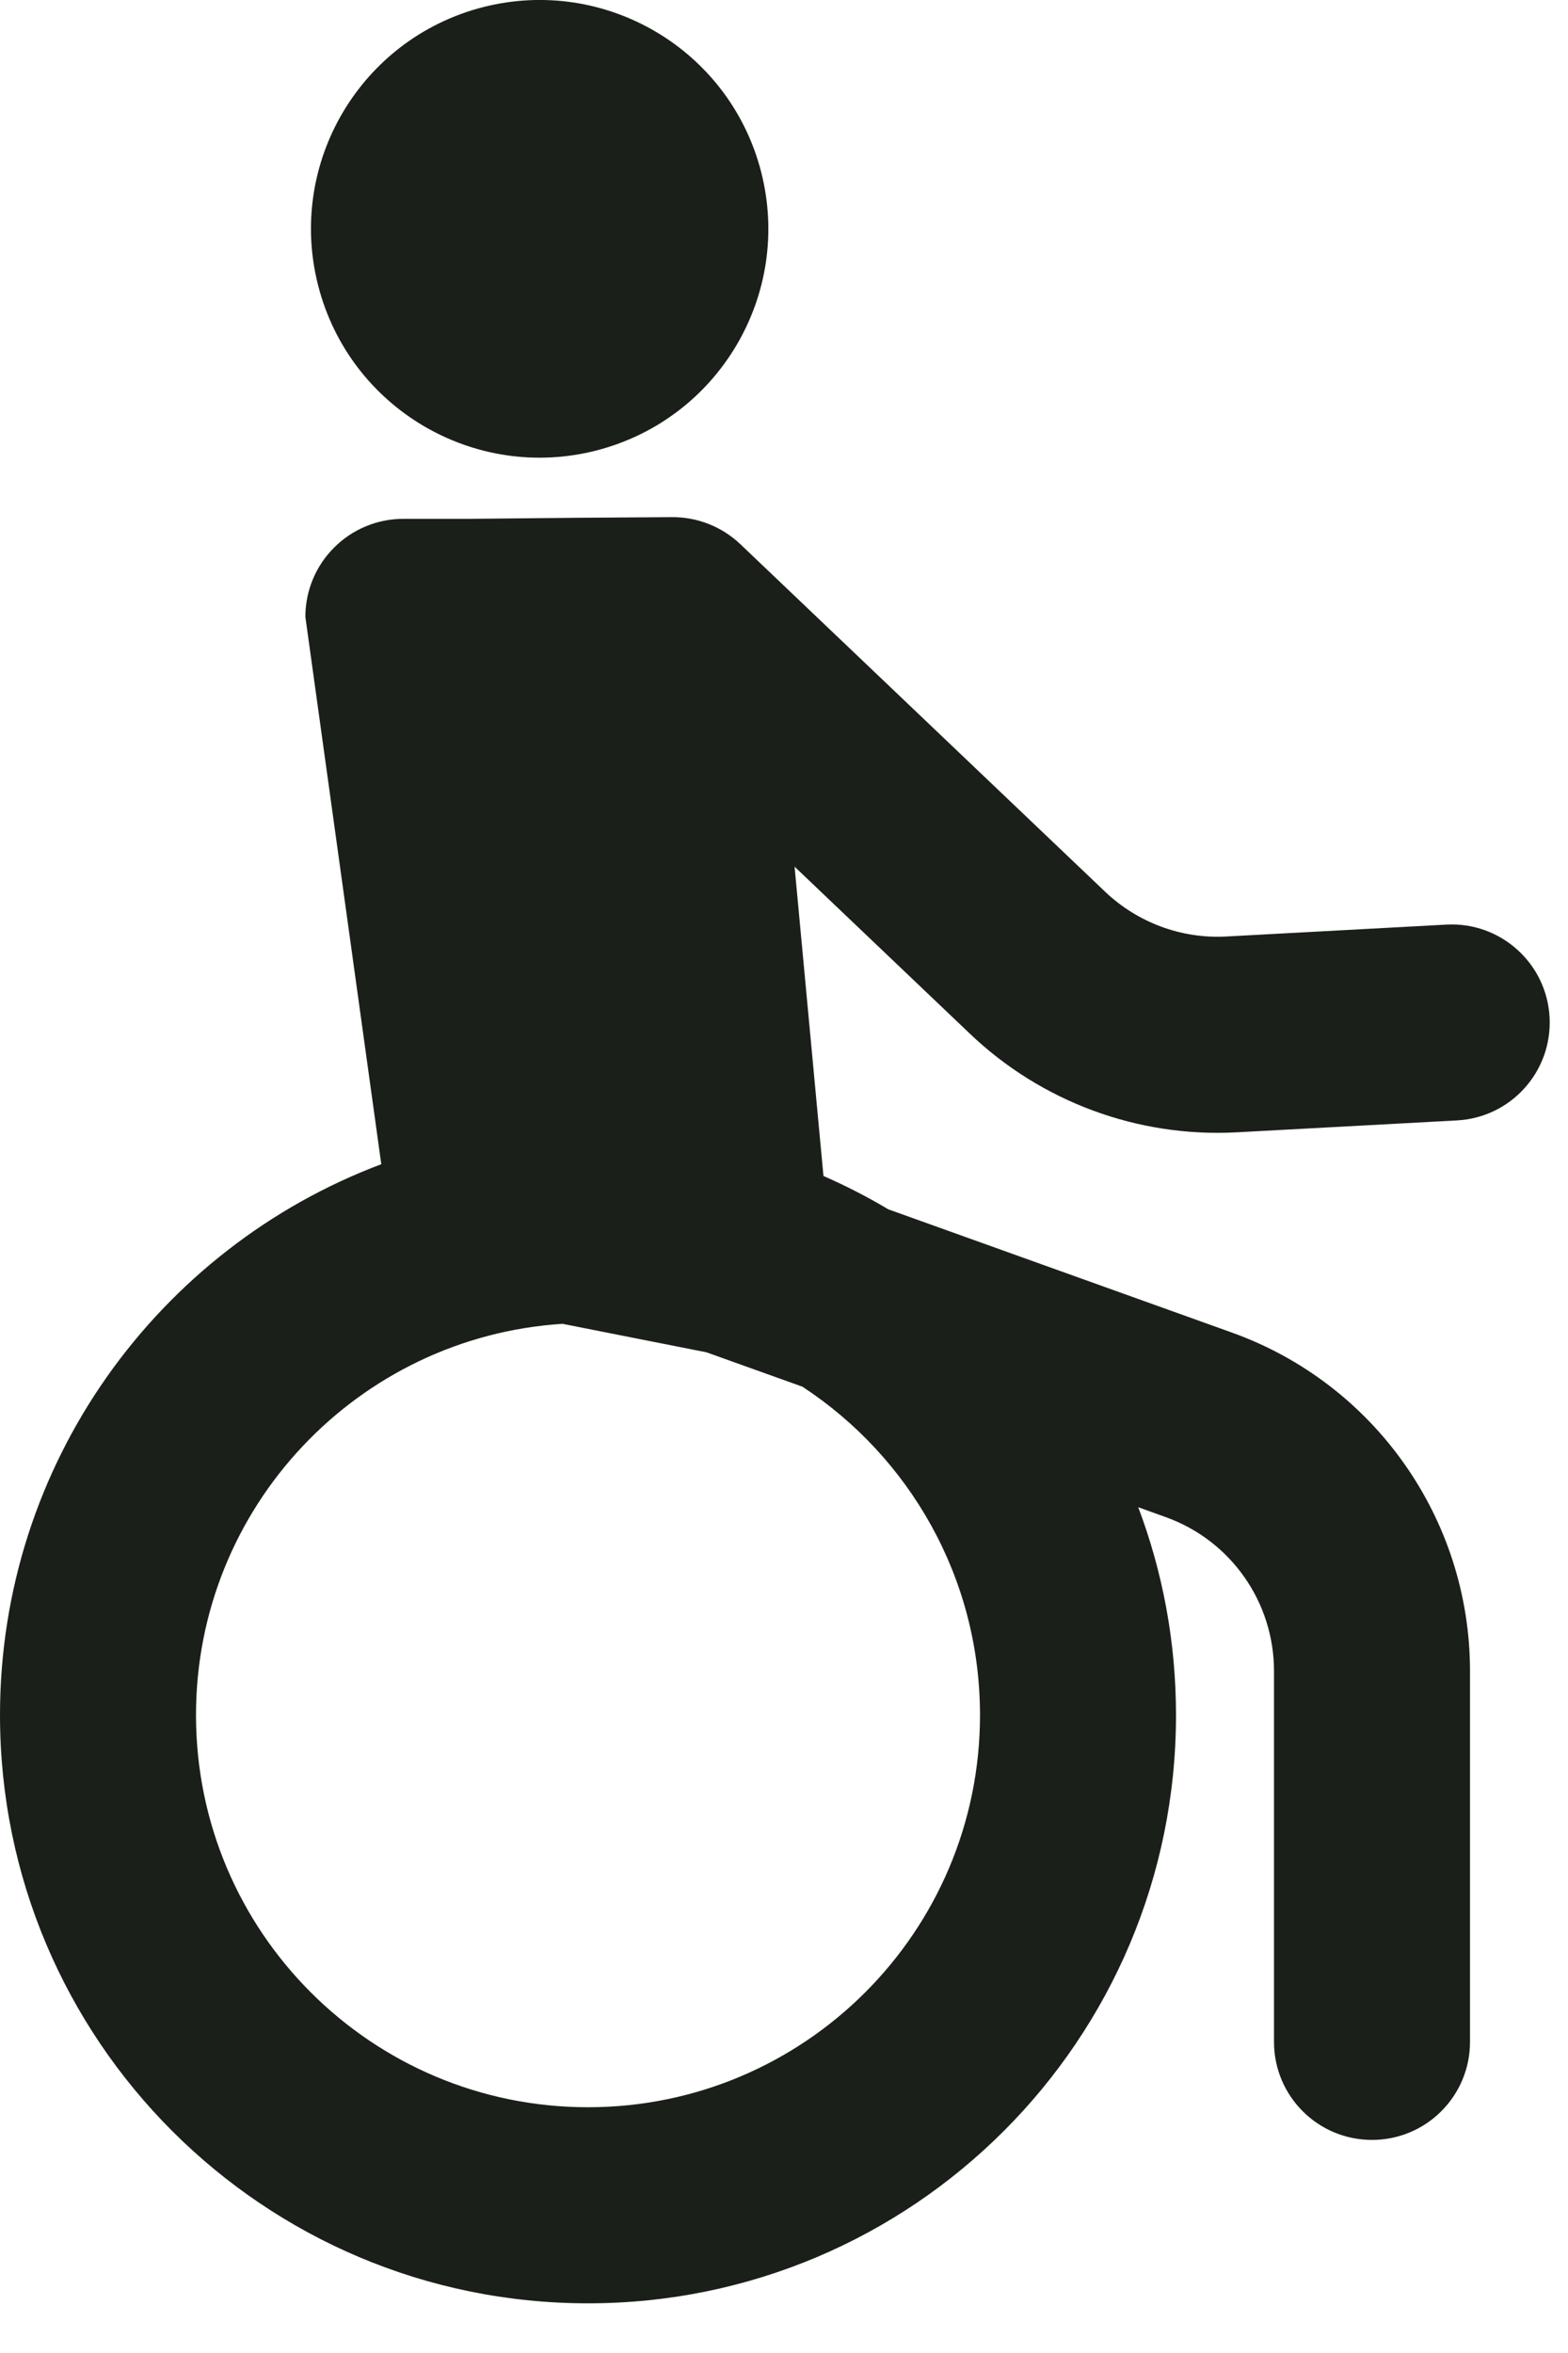 <svg width="12" height="18" viewBox="0 0 12 18" fill="none" xmlns="http://www.w3.org/2000/svg">
<path fill-rule="evenodd" clip-rule="evenodd" d="M3.695 0.055C2.759 0.296 2.195 1.249 2.435 2.185C2.675 3.122 3.629 3.686 4.565 3.446C5.501 3.205 6.065 2.252 5.825 1.315C5.585 0.379 4.631 -0.185 3.695 0.055ZM2.557 4.189C2.697 4.048 2.888 3.969 3.087 3.969L3.591 3.969L4.405 3.961L5.144 3.956C5.338 3.955 5.525 4.029 5.666 4.163L8.457 6.821C8.706 7.058 9.042 7.183 9.386 7.164L11.07 7.073C11.483 7.051 11.837 7.368 11.859 7.782C11.881 8.196 11.564 8.549 11.15 8.571L9.466 8.662C8.71 8.703 7.97 8.43 7.422 7.907L6.081 6.63L6.302 8.996C6.473 9.071 6.639 9.156 6.798 9.251L9.428 10.194C10.521 10.586 11.25 11.622 11.25 12.783L11.25 15.62C11.25 16.035 10.914 16.37 10.5 16.37C10.086 16.37 9.75 16.035 9.75 15.62V12.783C9.75 12.255 9.419 11.784 8.922 11.606L8.711 11.53C8.898 12.025 9 12.561 9 13.12C9 15.606 6.985 17.62 4.5 17.62C2.015 17.62 0 15.606 0 13.12C0 11.192 1.213 9.547 2.918 8.906L2.337 4.719C2.337 4.52 2.416 4.329 2.557 4.189ZM5.407 10.345L4.305 10.127C2.739 10.227 1.5 11.529 1.5 13.12C1.5 14.777 2.843 16.12 4.5 16.12C6.157 16.12 7.5 14.777 7.5 13.12C7.5 12.069 6.959 11.144 6.141 10.608L5.407 10.345Z" fill="#1B1F19"/>
</svg>
